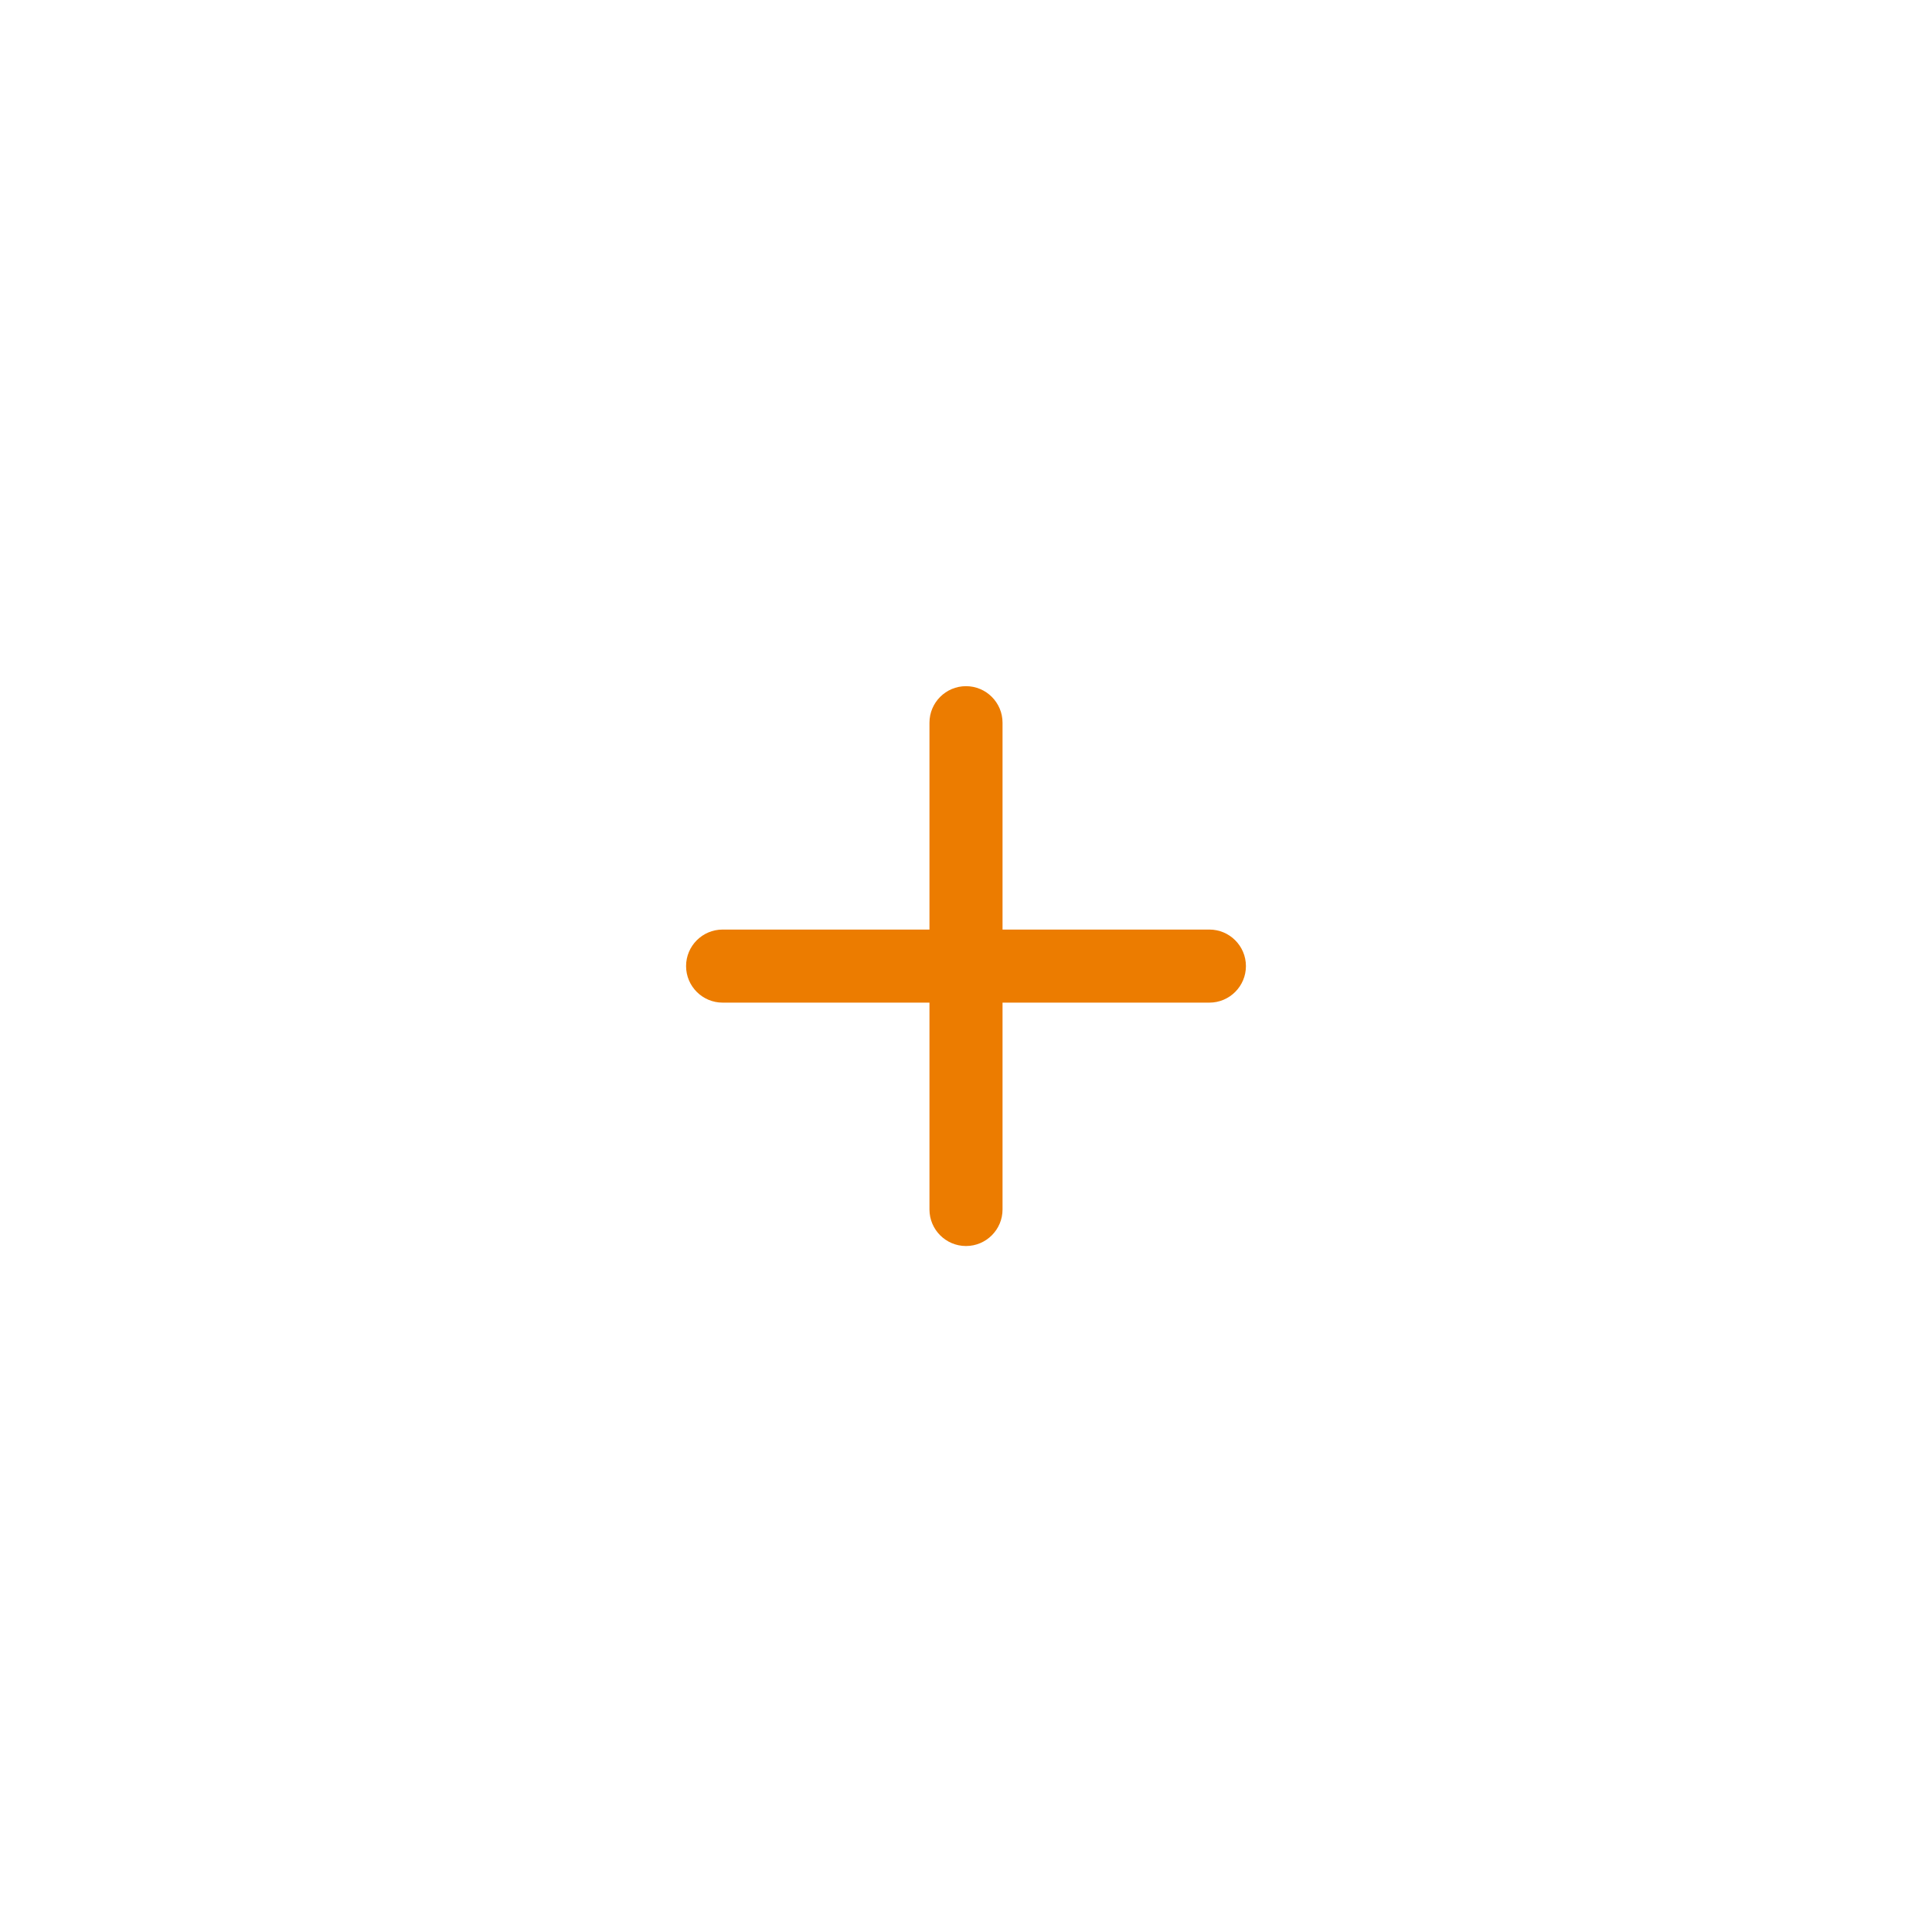 <?xml version="1.0" encoding="UTF-8"?>
<svg width="100pt" height="100pt" version="1.1" viewBox="0 0 100 100" xmlns="http://www.w3.org/2000/svg">
 <path d="m50 35.516c-1.043 0-1.891 0.848-1.891 1.891v10.707h-10.707c-1.043 0-1.891 0.848-1.891 1.891 0 1.043 0.848 1.891 1.891 1.891h10.707v10.707c0 1.043 0.848 1.891 1.891 1.891s1.891-0.848 1.891-1.891v-10.707h10.707c1.043 0 1.891-0.848 1.891-1.891 0-1.043-0.848-1.891-1.891-1.891h-10.707v-10.707c0-1.043-0.848-1.891-1.891-1.891z" fill="#ec7c00"/>
</svg>

